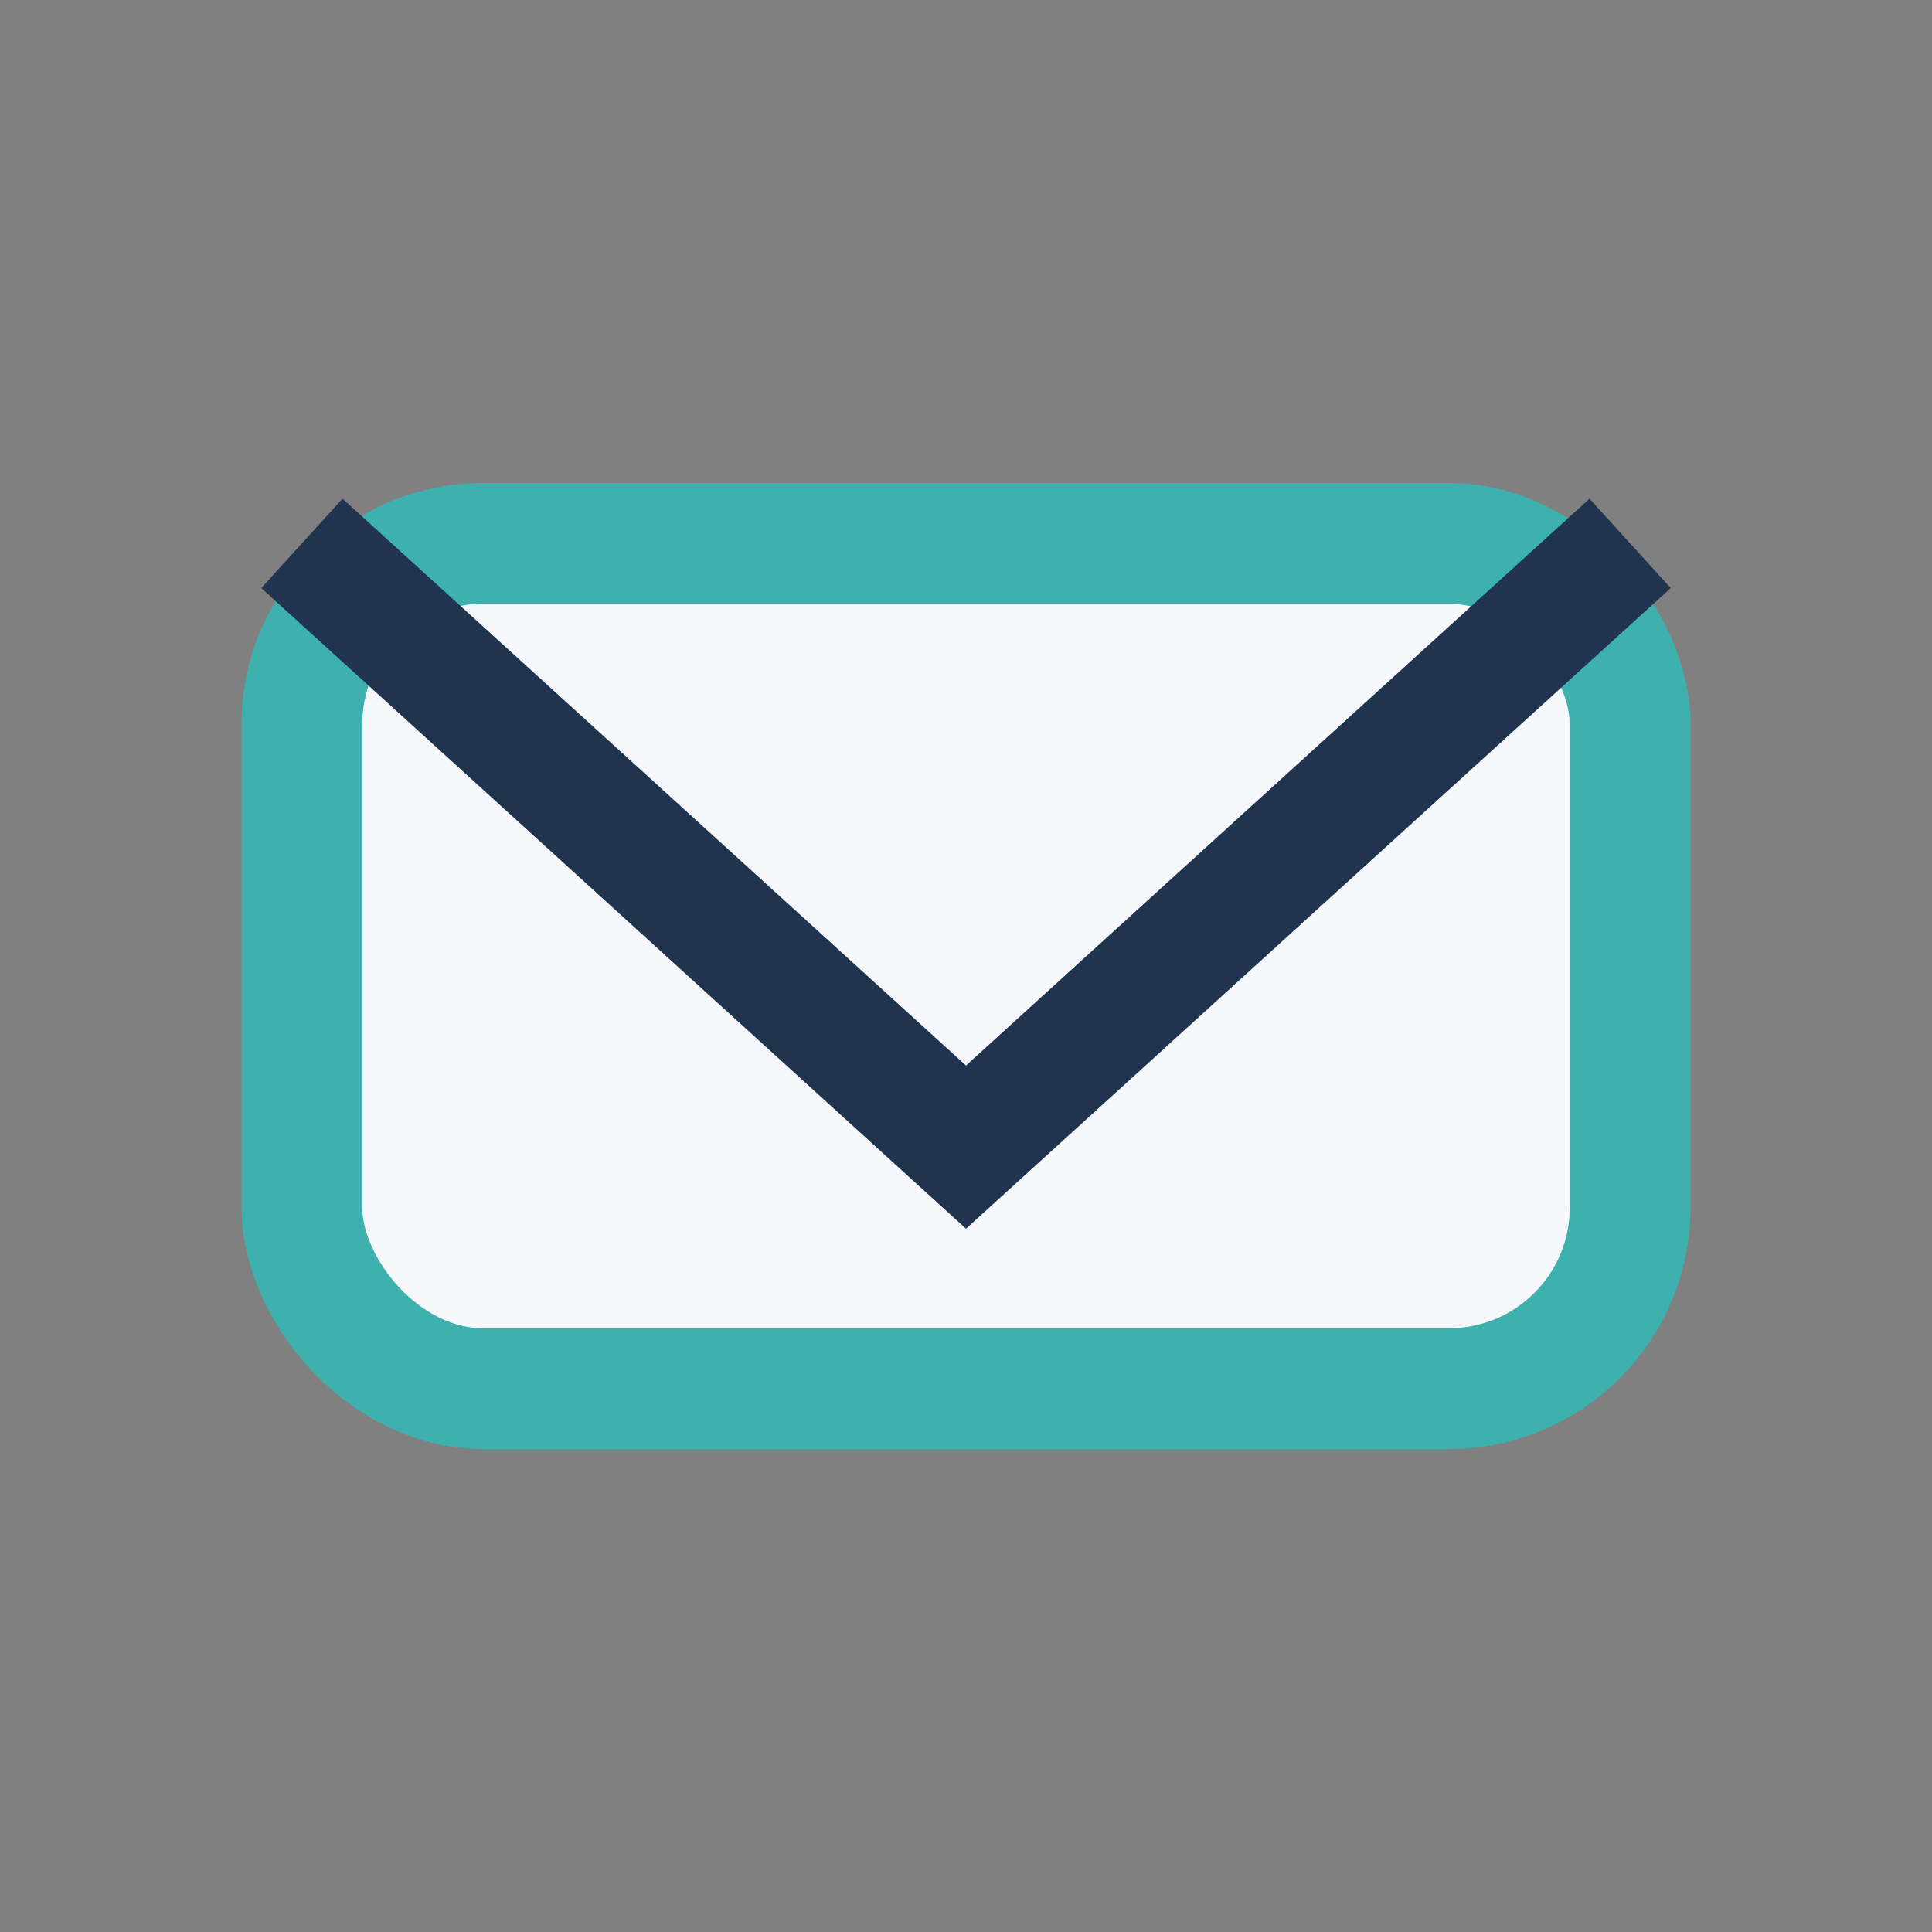 <?xml version="1.0" encoding="UTF-8"?>
<svg xmlns="http://www.w3.org/2000/svg" width="32" height="32" viewBox="0 0 32 32"><rect x="0" y="0" width="32" height="32" fill="#808080" stroke="none"/><rect x="5" y="9" width="22" height="14" rx="3" fill="#F5F7FA" stroke="#3EB0AE" stroke-width="2"/><polyline points="5,9 16,19 27,9" fill="none" stroke="#21344F" stroke-width="2"/></svg>